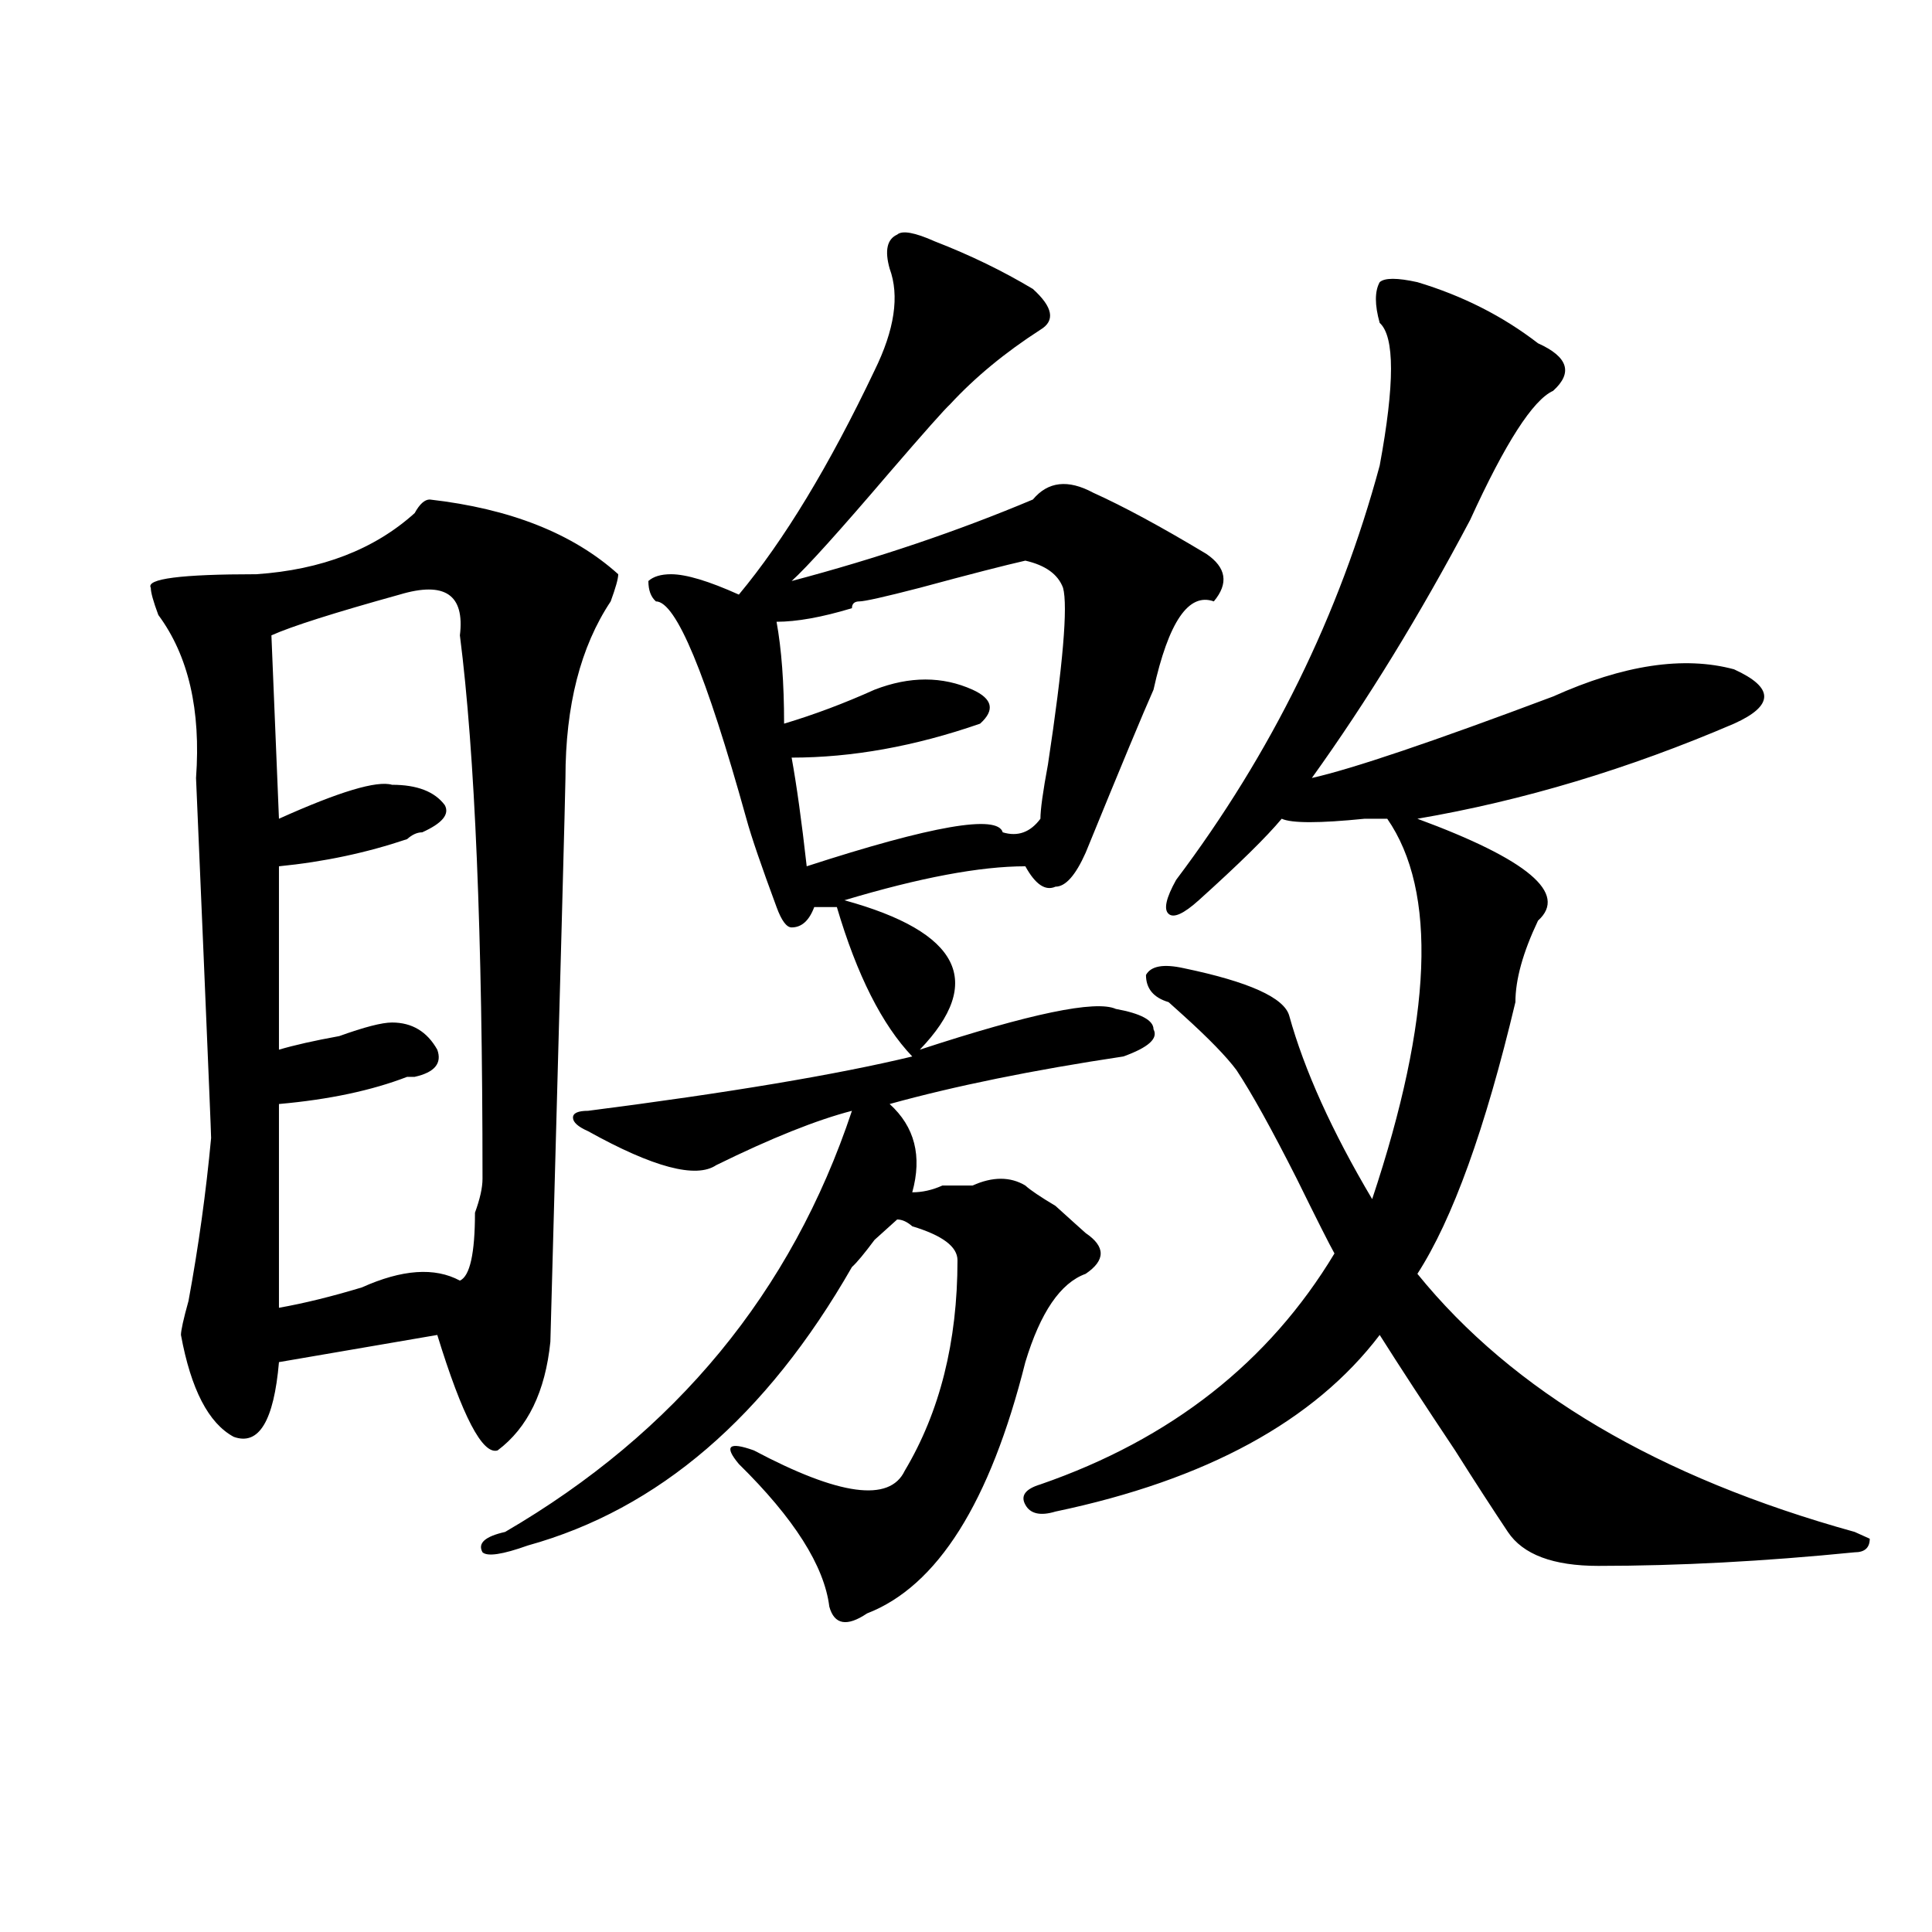 <?xml version="1.0" encoding="utf-8"?>
<!-- Generator: Adobe Illustrator 16.0.0, SVG Export Plug-In . SVG Version: 6.00 Build 0)  -->
<!DOCTYPE svg PUBLIC "-//W3C//DTD SVG 1.1//EN" "http://www.w3.org/Graphics/SVG/1.1/DTD/svg11.dtd">
<svg version="1.1" id="图层_1" xmlns="http://www.w3.org/2000/svg" xmlns:xlink="http://www.w3.org/1999/xlink" x="0px" y="0px"
	 width="1000px" height="1000px" viewBox="0 0 1000 1000" enable-background="new 0 0 1000 1000" xml:space="preserve">
<path d="M222.434,258.547c41.584,4.725,74.145,17.578,97.559,38.672c0,2.362-1.342,7.031-3.902,14.063
	c-15.609,23.456-23.414,53.943-23.414,91.406c0,4.725-2.622,101.953-7.805,291.797c-2.622,25.818-11.707,44.55-27.316,56.25
	c-7.805,2.362-18.231-17.578-31.219-59.766l-81.949,14.063c-2.622,30.487-10.427,43.396-23.414,38.672
	c-13.049-7.031-22.134-24.609-27.316-52.734c0-2.307,1.281-8.185,3.902-17.578c5.183-28.125,9.085-56.25,11.707-84.375
	c0-2.307-1.342-33.947-3.902-94.922l-3.902-91.406c2.561-35.156-3.902-63.281-19.512-84.375c-2.622-7.031-3.902-11.7-3.902-14.063
	c-2.622-4.669,15.609-7.031,54.633-7.031c33.78-2.307,61.096-12.854,81.949-31.641C217.19,260.909,219.812,258.547,222.434,258.547z
	 M206.825,307.766c-33.841,9.394-55.974,16.425-66.34,21.094l3.902,94.922c31.219-14.063,50.73-19.885,58.535-17.578
	c12.988,0,22.073,3.516,27.316,10.547c2.561,4.725-1.342,9.394-11.707,14.063c-2.622,0-5.244,1.209-7.805,3.516
	c-20.853,7.031-42.926,11.756-66.34,14.063v94.922c7.805-2.307,18.17-4.669,31.219-7.031c12.988-4.669,22.073-7.031,27.316-7.031
	c10.365,0,18.17,4.725,23.414,14.063c2.561,7.031-1.342,11.756-11.707,14.063h-3.902c-18.231,7.031-40.365,11.756-66.34,14.063
	v105.469c12.988-2.307,27.316-5.822,42.926-10.547c20.792-9.338,37.682-10.547,50.73-3.516c5.183-2.307,7.805-14.063,7.805-35.156
	c2.561-7.031,3.902-12.854,3.902-17.578c0-126.563-3.902-220.275-11.707-281.25C240.604,307.766,230.239,300.734,206.825,307.766z
	 M483.891,124.953c18.17,7.031,35.121,15.271,50.73,24.609c10.365,9.394,11.707,16.425,3.902,21.094
	c-18.231,11.756-33.841,24.609-46.828,38.672c-2.622,2.362-13.049,14.063-31.219,35.156c-26.036,30.487-42.926,49.219-50.73,56.25
	c44.206-11.7,85.852-25.763,124.875-42.188c7.805-9.338,18.17-10.547,31.219-3.516c15.609,7.031,35.121,17.578,58.535,31.641
	c10.365,7.031,11.707,15.271,3.902,24.609c-13.049-4.669-23.414,10.547-31.219,45.703c-5.244,11.756-16.951,39.881-35.121,84.375
	c-5.244,11.756-10.427,17.578-15.609,17.578c-5.244,2.362-10.427-1.153-15.609-10.547c-23.414,0-54.633,5.878-93.656,17.578
	c59.816,16.425,72.803,42.188,39.023,77.344c57.194-18.731,91.034-25.763,101.461-21.094c12.988,2.362,19.512,5.878,19.512,10.547
	c2.561,4.725-2.622,9.394-15.609,14.063c-46.828,7.031-87.193,15.271-120.973,24.609c12.988,11.756,16.89,26.972,11.707,45.703
	c5.183,0,10.365-1.153,15.609-3.516c7.805,0,12.988,0,15.609,0c10.365-4.669,19.512-4.669,27.316,0
	c2.561,2.362,7.805,5.878,15.609,10.547c7.805,7.031,12.988,11.756,15.609,14.063c10.365,7.031,10.365,14.063,0,21.094
	c-13.049,4.725-23.414,19.94-31.219,45.703c-18.231,72.675-45.548,116.016-81.949,130.078c-10.427,7.031-16.951,5.822-19.512-3.516
	c-2.622-21.094-18.231-45.703-46.828-73.828c-7.805-9.338-5.244-11.7,7.805-7.031c44.206,23.456,70.242,26.972,78.047,10.547
	c18.17-30.432,27.316-66.797,27.316-108.984c0-7.031-7.805-12.854-23.414-17.578c-2.622-2.307-5.244-3.516-7.805-3.516
	c-2.622,2.362-6.524,5.878-11.707,10.547c-5.244,7.031-9.146,11.756-11.707,14.063c-44.267,77.344-100.18,125.409-167.801,144.141
	c-13.049,4.669-20.853,5.822-23.414,3.516c-2.622-4.725,1.281-8.185,11.707-10.547c88.412-51.525,148.289-124.2,179.508-217.969
	c-18.231,4.725-41.645,14.063-70.242,28.125c-10.427,7.031-32.56,1.209-66.34-17.578c-5.244-2.307-7.805-4.669-7.805-7.031
	c0-2.307,2.561-3.516,7.805-3.516c72.803-9.338,128.777-18.731,167.801-28.125c-15.609-16.369-28.658-42.188-39.023-77.344
	c-5.244,0-9.146,0-11.707,0c-2.622,7.031-6.524,10.547-11.707,10.547c-2.622,0-5.244-3.516-7.805-10.547
	c-7.805-21.094-13.049-36.31-15.609-45.703c-20.853-74.981-36.463-112.5-46.828-112.5c-2.622-2.307-3.902-5.822-3.902-10.547
	c2.561-2.307,6.463-3.516,11.707-3.516c7.805,0,19.512,3.516,35.121,10.547c23.414-28.125,46.828-66.797,70.242-116.016
	c10.365-21.094,12.988-38.672,7.805-52.734c-2.622-9.338-1.342-15.216,3.902-17.578C466.94,119.131,473.465,120.284,483.891,124.953
	z M550.231,304.25c-2.622-7.031-9.146-11.7-19.512-14.063c-10.427,2.362-28.658,7.031-54.633,14.063
	c-18.231,4.725-28.658,7.031-31.219,7.031c-2.622,0-3.902,1.209-3.902,3.516c-15.609,4.725-28.658,7.031-39.023,7.031
	c2.561,14.063,3.902,31.641,3.902,52.734c15.609-4.669,31.219-10.547,46.828-17.578c18.17-7.031,35.121-7.031,50.73,0
	c10.365,4.725,11.707,10.547,3.902,17.578c-33.841,11.756-66.34,17.578-97.559,17.578c2.561,14.063,5.183,32.85,7.805,56.25
	c64.998-21.094,98.839-26.916,101.461-17.578c7.805,2.362,14.268,0,19.512-7.031c0-4.669,1.281-14.063,3.902-28.125
	C550.231,344.131,552.792,313.644,550.231,304.25z M733.641,146.047c23.414,7.031,44.206,17.578,62.438,31.641
	c15.609,7.031,18.17,15.271,7.805,24.609c-10.427,4.725-24.756,26.972-42.926,66.797c-26.036,49.219-53.352,93.769-81.949,133.594
	c20.792-4.669,62.438-18.731,124.875-42.188c36.402-16.369,67.62-21.094,93.656-14.063c10.366,4.725,15.609,9.394,15.609,14.063
	c0,4.725-5.244,9.394-15.609,14.063c-54.633,23.456-109.266,39.881-163.898,49.219c57.194,21.094,78.047,38.672,62.438,52.734
	c-7.805,16.425-11.707,30.487-11.707,42.188c-15.609,65.644-32.56,112.5-50.73,140.625
	c49.389,60.975,124.875,105.469,226.336,133.594l7.805,3.516c0,4.669-2.622,7.031-7.805,7.031
	c-46.828,4.669-91.095,7.031-132.68,7.031c-23.414,0-39.023-5.878-46.828-17.578s-16.951-25.763-27.316-42.188
	c-15.609-23.4-28.658-43.341-39.023-59.766c-33.841,44.55-89.754,75.037-167.801,91.406c-7.805,2.362-13.049,1.209-15.609-3.516
	c-2.622-4.669,0-8.185,7.805-10.547c67.62-23.4,118.351-63.281,152.191-119.531c-2.622-4.669-9.146-17.578-19.512-38.672
	c-13.049-25.763-23.414-44.494-31.219-56.25c-5.244-7.031-14.329-16.369-27.316-28.125l-7.805-7.031
	c-7.805-2.307-11.707-7.031-11.707-14.063c2.561-4.669,9.085-5.822,19.512-3.516c33.78,7.031,52.011,15.271,54.633,24.609
	c7.805,28.125,22.073,59.766,42.926,94.922c31.219-93.713,33.78-159.356,7.805-196.875h-11.707c-23.414,2.362-37.743,2.362-42.926,0
	c-7.805,9.394-22.134,23.456-42.926,42.188c-7.805,7.031-13.049,9.394-15.609,7.031c-2.622-2.307-1.342-8.185,3.902-17.578
	c49.389-65.588,84.51-137.109,105.363-214.453c7.805-42.188,7.805-66.797,0-73.828c-2.622-9.338-2.622-16.369,0-21.094
	C716.69,143.74,723.215,143.74,733.641,146.047z"/>
</svg>
